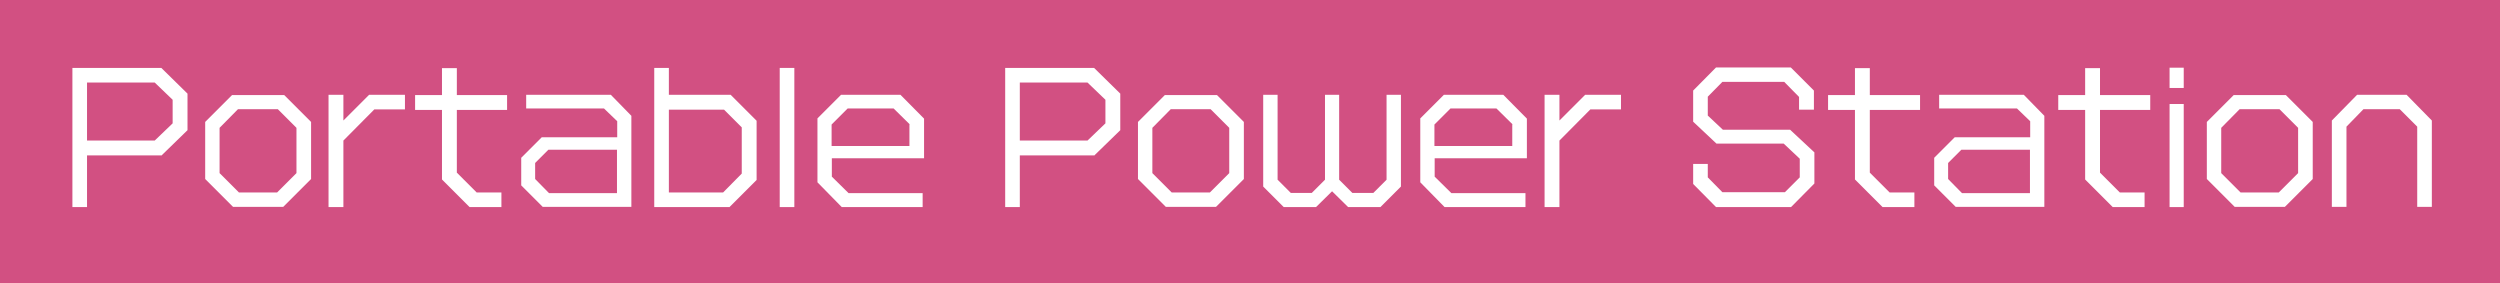 <?xml version="1.0" encoding="UTF-8"?><svg id="_レイヤー_2" xmlns="http://www.w3.org/2000/svg" viewBox="0 0 106 12"><defs><style>.cls-1{fill:#d25082;}.cls-1,.cls-2{stroke-width:0px;}.cls-2{fill:#fff;}</style></defs><g id="_指示_素材"><rect class="cls-1" width="106" height="12"/><path class="cls-2" d="m6.84,6.59h-3.15v2.19h-.62V2.88h3.77l1.11,1.09v1.55l-1.11,1.08Zm.48-2.36l-.76-.73h-2.87v2.46h2.87l.76-.73v-1Z"/><path class="cls-2" d="m12,8.77h-2.12l-1.18-1.18v-2.42l1.14-1.14h2.21l1.14,1.14v2.42l-1.18,1.18Zm.57-3.35l-.79-.79h-1.69l-.78.79v1.92l.82.82h1.62l.82-.82v-1.92Z"/><path class="cls-2" d="m15.86,4.65l-1.3,1.31v2.82h-.63v-4.76h.63v1.09l1.09-1.09h1.52v.62h-1.3Z"/><path class="cls-2" d="m19.37,4.66v2.66l.84.84h1.05v.62h-1.35l-1.17-1.17v-2.95h-1.14v-.63h1.14v-1.14h.63v1.14h2.13v.63h-2.13Z"/><path class="cls-2" d="m23.01,8.77l-.91-.91v-1.17l.87-.87h3.2v-.68l-.56-.54h-3.3v-.58h3.59l.87.89v3.86h-3.76Zm3.16-2.42h-2.92l-.56.56v.68l.59.6h2.88v-1.85Z"/><path class="cls-2" d="m30.94,8.78h-3.2V2.88h.62v1.14h2.62l1.1,1.1v2.51l-1.14,1.14Zm.51-3.38l-.75-.75h-2.34v3.51h2.3l.79-.8v-1.96Z"/><path class="cls-2" d="m33.06,8.78V2.88h.62v5.9h-.62Z"/><path class="cls-2" d="m35.27,6.71v.78l.71.7h3.14v.59h-3.43l-1.03-1.05v-2.71l1-1h2.52l1,1.01v1.68h-3.91Zm3.3-1.44l-.68-.67h-1.95l-.68.68v.91h3.3v-.91Z"/><path class="cls-2" d="m46.39,6.59h-3.15v2.19h-.62V2.88h3.77l1.11,1.09v1.55l-1.11,1.08Zm.48-2.36l-.76-.73h-2.87v2.46h2.87l.76-.73v-1Z"/><path class="cls-2" d="m51.55,8.77h-2.12l-1.18-1.18v-2.42l1.14-1.14h2.21l1.14,1.14v2.42l-1.18,1.18Zm.57-3.35l-.79-.79h-1.69l-.78.79v1.92l.82.82h1.62l.82-.82v-1.92Z"/><path class="cls-2" d="m58.53,8.78h-1.37l-.68-.67-.68.67h-1.37l-.87-.87v-3.89h.61v3.6l.56.56h.89l.56-.56v-3.6h.6v3.6l.56.56h.89l.56-.56v-3.6h.61v3.89l-.87.87Z"/><path class="cls-2" d="m60.83,6.71v.78l.71.7h3.14v.59h-3.43l-1.03-1.05v-2.71l1-1h2.52l1,1.01v1.68h-3.91Zm3.3-1.44l-.68-.67h-1.95l-.68.68v.91h3.3v-.91Z"/><path class="cls-2" d="m67.42,4.65l-1.3,1.31v2.82h-.63v-4.76h.63v1.09l1.09-1.09h1.52v.62h-1.3Z"/><path class="cls-2" d="m75.94,8.78h-3.18l-.97-.98v-.85h.62v.57l.62.63h2.65l.63-.63v-.79l-.68-.64h-2.85l-.99-.93v-1.32l.97-.98h3.17l.98.98v.81h-.63v-.54l-.63-.64h-2.62l-.62.63v.8l.64.6h2.85l1.03.96v1.32l-.97.98Z"/><path class="cls-2" d="m79.28,4.66v2.66l.84.84h1.05v.62h-1.35l-1.17-1.17v-2.95h-1.14v-.63h1.14v-1.14h.63v1.14h2.13v.63h-2.13Z"/><path class="cls-2" d="m82.92,8.77l-.91-.91v-1.17l.87-.87h3.2v-.68l-.56-.54h-3.3v-.58h3.59l.87.89v3.86h-3.76Zm3.16-2.42h-2.92l-.56.56v.68l.59.6h2.88v-1.85Z"/><path class="cls-2" d="m89.04,4.66v2.66l.84.84h1.05v.62h-1.35l-1.17-1.17v-2.95h-1.14v-.63h1.14v-1.14h.63v1.14h2.13v.63h-2.13Z"/><path class="cls-2" d="m91.99,3.73v-.86h.6v.86h-.6Zm0,5.05v-4.37h.6v4.37h-.6Z"/><path class="cls-2" d="m96.87,8.77h-2.12l-1.18-1.18v-2.42l1.14-1.14h2.21l1.14,1.14v2.42l-1.18,1.18Zm.57-3.35l-.79-.79h-1.69l-.78.79v1.92l.82.82h1.62l.82-.82v-1.92Z"/><path class="cls-2" d="m102.49,8.77v-3.4l-.74-.74h-1.54l-.72.74v3.4h-.62v-3.66l1.07-1.09h2.1l1.07,1.09v3.66h-.62Z"/></g></svg>